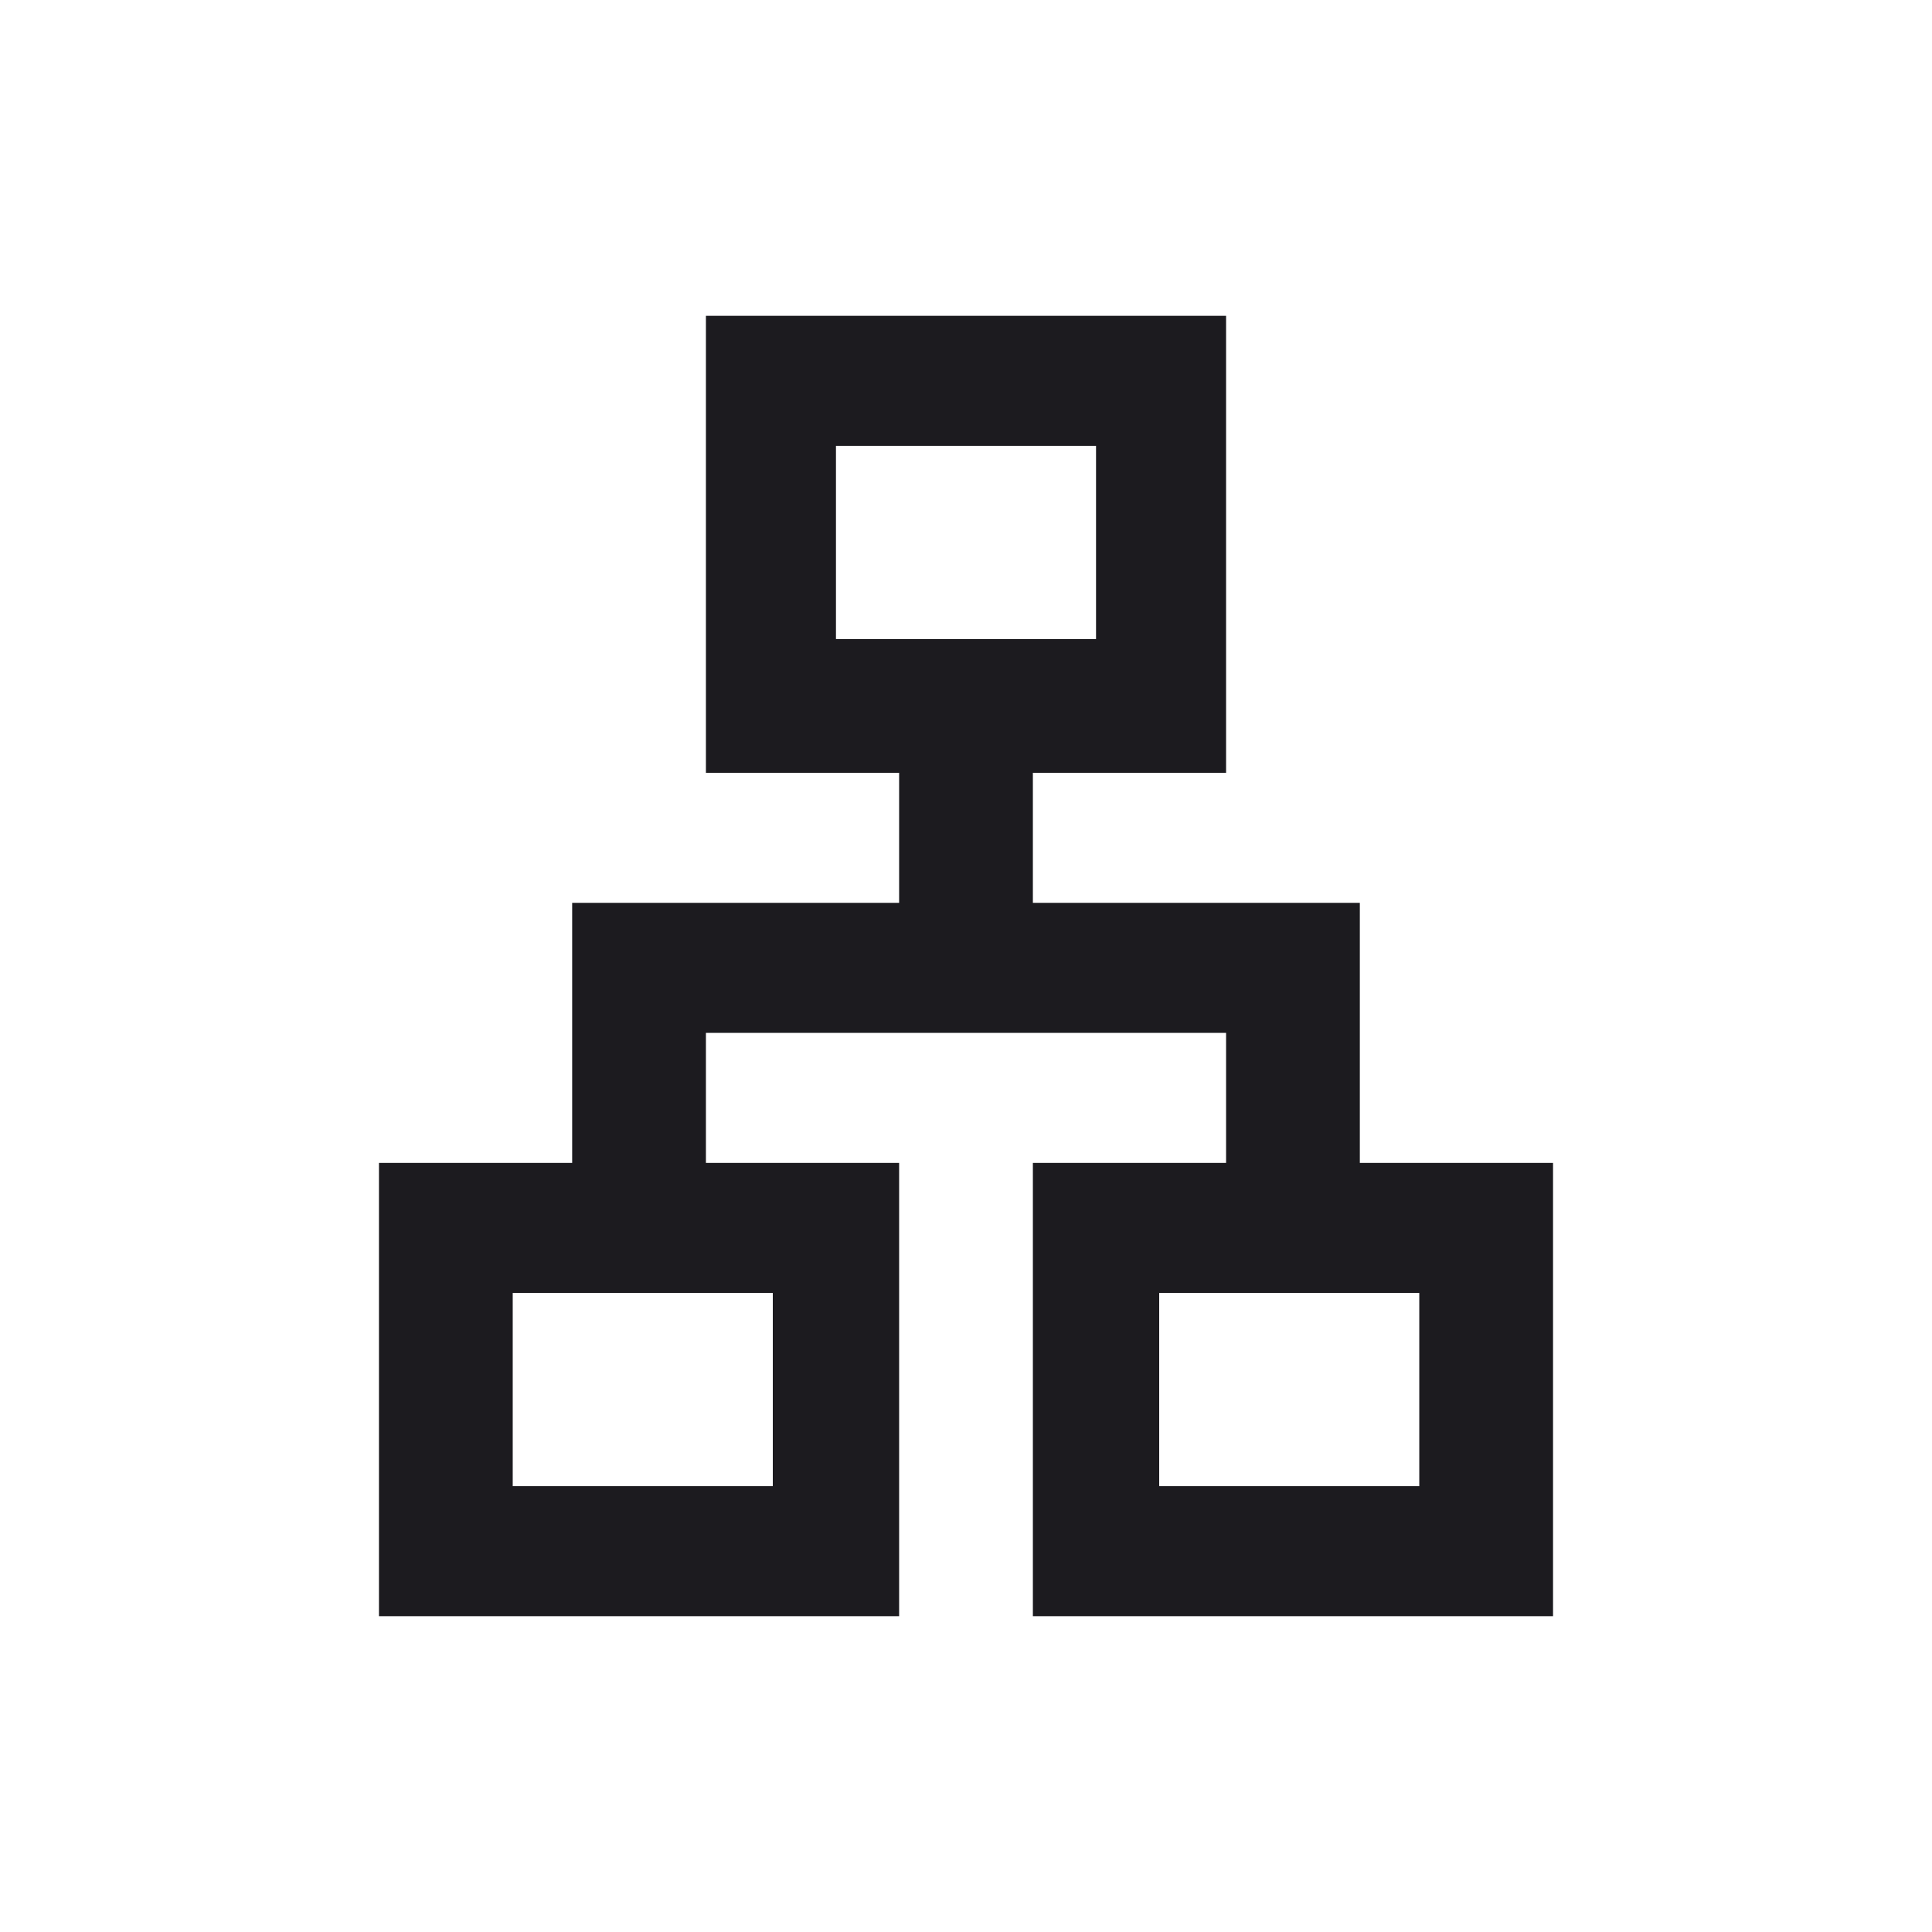 <?xml version="1.0" encoding="UTF-8"?>
<svg id="icons" xmlns="http://www.w3.org/2000/svg" xmlns:xlink="http://www.w3.org/1999/xlink" version="1.1" viewBox="0 0 52 52">
  <!-- Generator: Adobe Illustrator 29.3.1, SVG Export Plug-In . SVG Version: 2.1.0 Build 151)  -->
  <defs>
    <style>
      .st0 {
        fill: #1c1b1f;
      }
    </style>
  </defs>
  <path class="st0" d="M10.2,43.5v-12.2h5.2v-7h8.8v-3.5h-5.2v-12.3h14v12.3h-5.2v3.5h8.8v7h5.2v12.2h-14v-12.2h5.2v-3.5h-14v3.5h5.2v12.2h-14ZM22.5,17.2h7v-5.2h-7v5.2ZM13.8,40h7v-5.2h-7v5.2ZM31.2,40h7v-5.2h-7v5.2Z"/>
</svg>